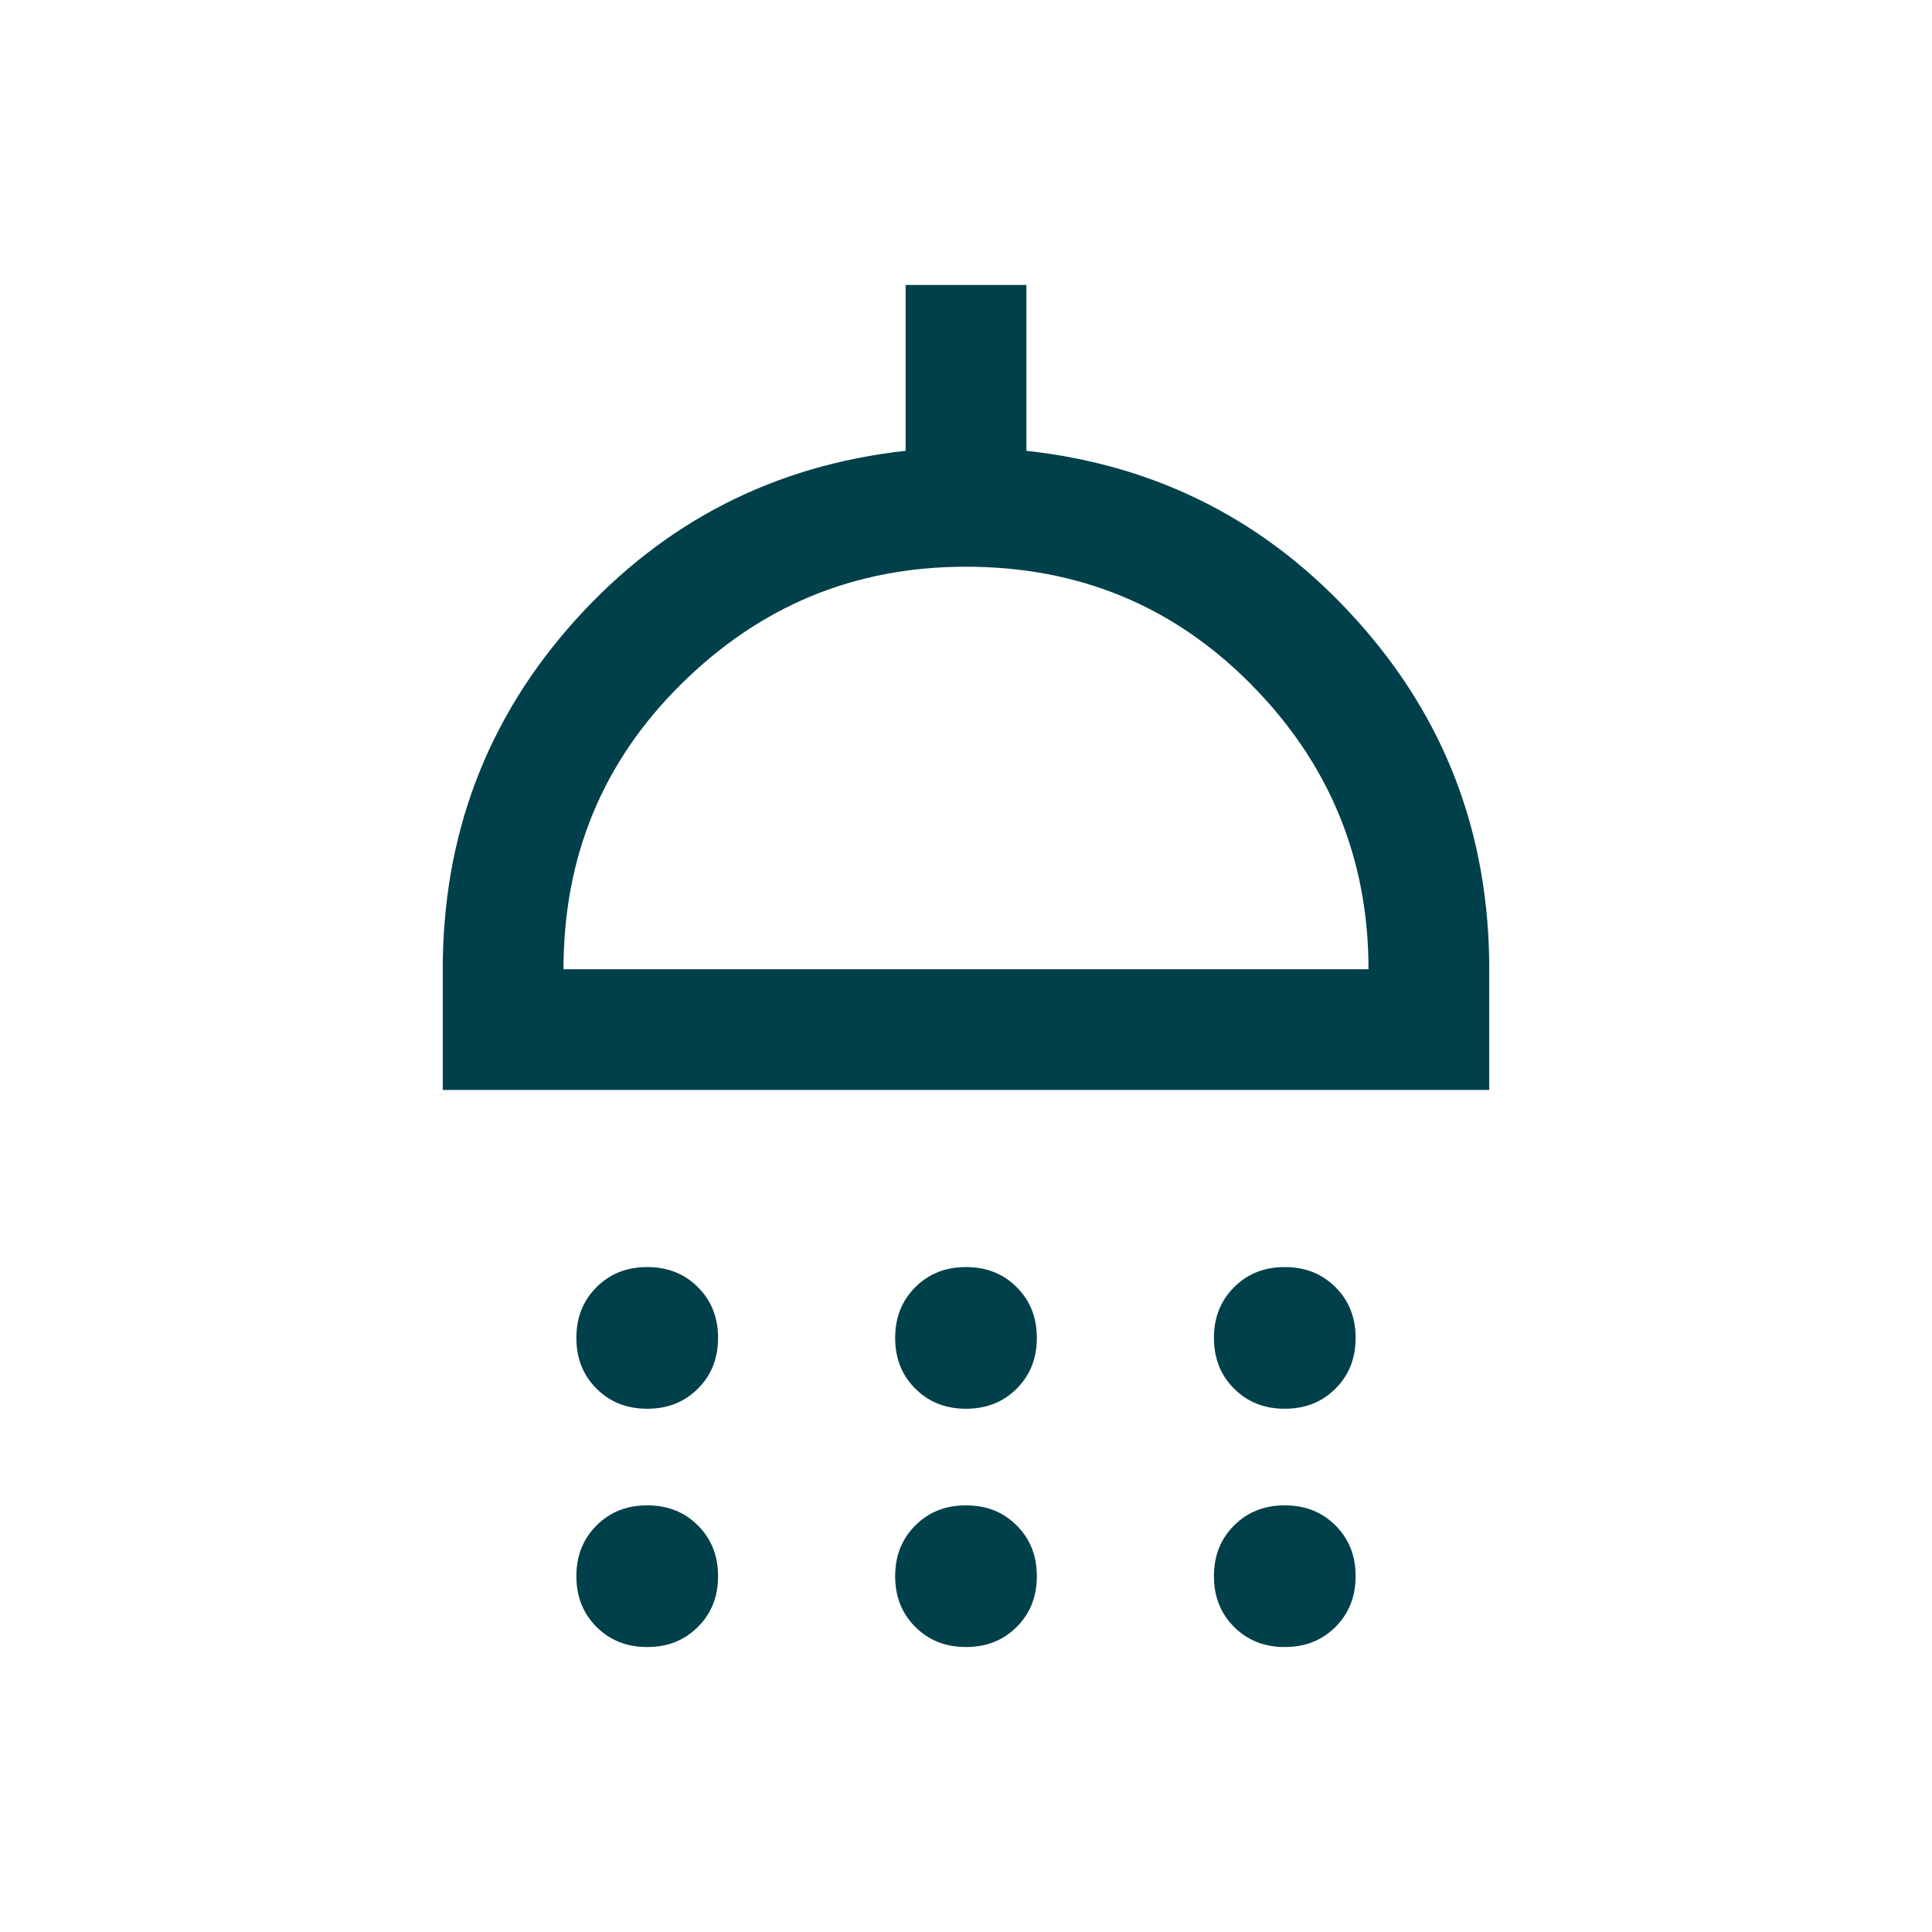 <svg xmlns="http://www.w3.org/2000/svg" width="36" height="36" viewBox="0 0 36 36" fill="none"><g clip-path="url(#clip0_354_5410)"><path d="M12.06 26.25C11.685 26.25 11.37 26.13 11.115 25.875C10.86 25.62 10.74 25.305 10.74 24.93C10.74 24.555 10.86 24.24 11.115 23.985C11.37 23.73 11.685 23.61 12.06 23.61C12.435 23.61 12.75 23.73 13.005 23.985C13.26 24.24 13.38 24.555 13.38 24.93C13.38 25.305 13.26 25.62 13.005 25.875C12.75 26.13 12.435 26.25 12.06 26.25ZM18 26.25C17.625 26.25 17.31 26.13 17.055 25.875C16.8 25.62 16.68 25.305 16.68 24.93C16.68 24.555 16.8 24.24 17.055 23.985C17.31 23.73 17.625 23.61 18 23.61C18.375 23.61 18.69 23.73 18.945 23.985C19.2 24.24 19.32 24.555 19.32 24.93C19.32 25.305 19.2 25.62 18.945 25.875C18.69 26.13 18.375 26.25 18 26.25ZM23.94 26.25C23.565 26.25 23.25 26.13 22.995 25.875C22.74 25.62 22.62 25.305 22.62 24.93C22.62 24.555 22.74 24.24 22.995 23.985C23.25 23.73 23.565 23.61 23.94 23.61C24.315 23.61 24.63 23.73 24.885 23.985C25.14 24.24 25.26 24.555 25.26 24.93C25.26 25.305 25.14 25.62 24.885 25.875C24.63 26.13 24.315 26.25 23.94 26.25ZM8.25 20.31V18.06C8.25 15.555 9.075 13.38 10.725 11.55C12.375 9.72 14.43 8.67 16.875 8.4V5.31H19.125V8.4C21.585 8.67 23.625 9.72 25.275 11.55C26.925 13.38 27.75 15.54 27.75 18.06V20.31H8.25ZM10.5 18.06H25.5C25.5 15.99 24.765 14.22 23.31 12.75C21.855 11.28 20.085 10.56 18 10.56C15.915 10.56 14.16 11.295 12.69 12.75C11.22 14.205 10.5 15.975 10.5 18.06ZM12.06 30.69C11.685 30.69 11.37 30.57 11.115 30.315C10.86 30.06 10.74 29.745 10.74 29.37C10.74 28.995 10.86 28.68 11.115 28.425C11.37 28.17 11.685 28.05 12.06 28.05C12.435 28.05 12.75 28.17 13.005 28.425C13.26 28.68 13.38 28.995 13.38 29.37C13.38 29.745 13.26 30.06 13.005 30.315C12.75 30.57 12.435 30.69 12.06 30.69ZM18 30.69C17.625 30.69 17.31 30.57 17.055 30.315C16.8 30.06 16.68 29.745 16.68 29.37C16.68 28.995 16.8 28.68 17.055 28.425C17.31 28.17 17.625 28.05 18 28.05C18.375 28.05 18.69 28.17 18.945 28.425C19.2 28.68 19.32 28.995 19.32 29.37C19.32 29.745 19.2 30.06 18.945 30.315C18.69 30.57 18.375 30.69 18 30.69ZM23.94 30.69C23.565 30.69 23.25 30.57 22.995 30.315C22.74 30.06 22.62 29.745 22.62 29.37C22.62 28.995 22.74 28.68 22.995 28.425C23.25 28.17 23.565 28.05 23.94 28.05C24.315 28.05 24.63 28.17 24.885 28.425C25.14 28.68 25.26 28.995 25.26 29.37C25.26 29.745 25.14 30.06 24.885 30.315C24.63 30.57 24.315 30.69 23.94 30.69Z" fill="#00404A"></path></g><defs><clipPath id="clip0_354_5410"><rect width="36" height="36" fill="white"></rect></clipPath></defs></svg>